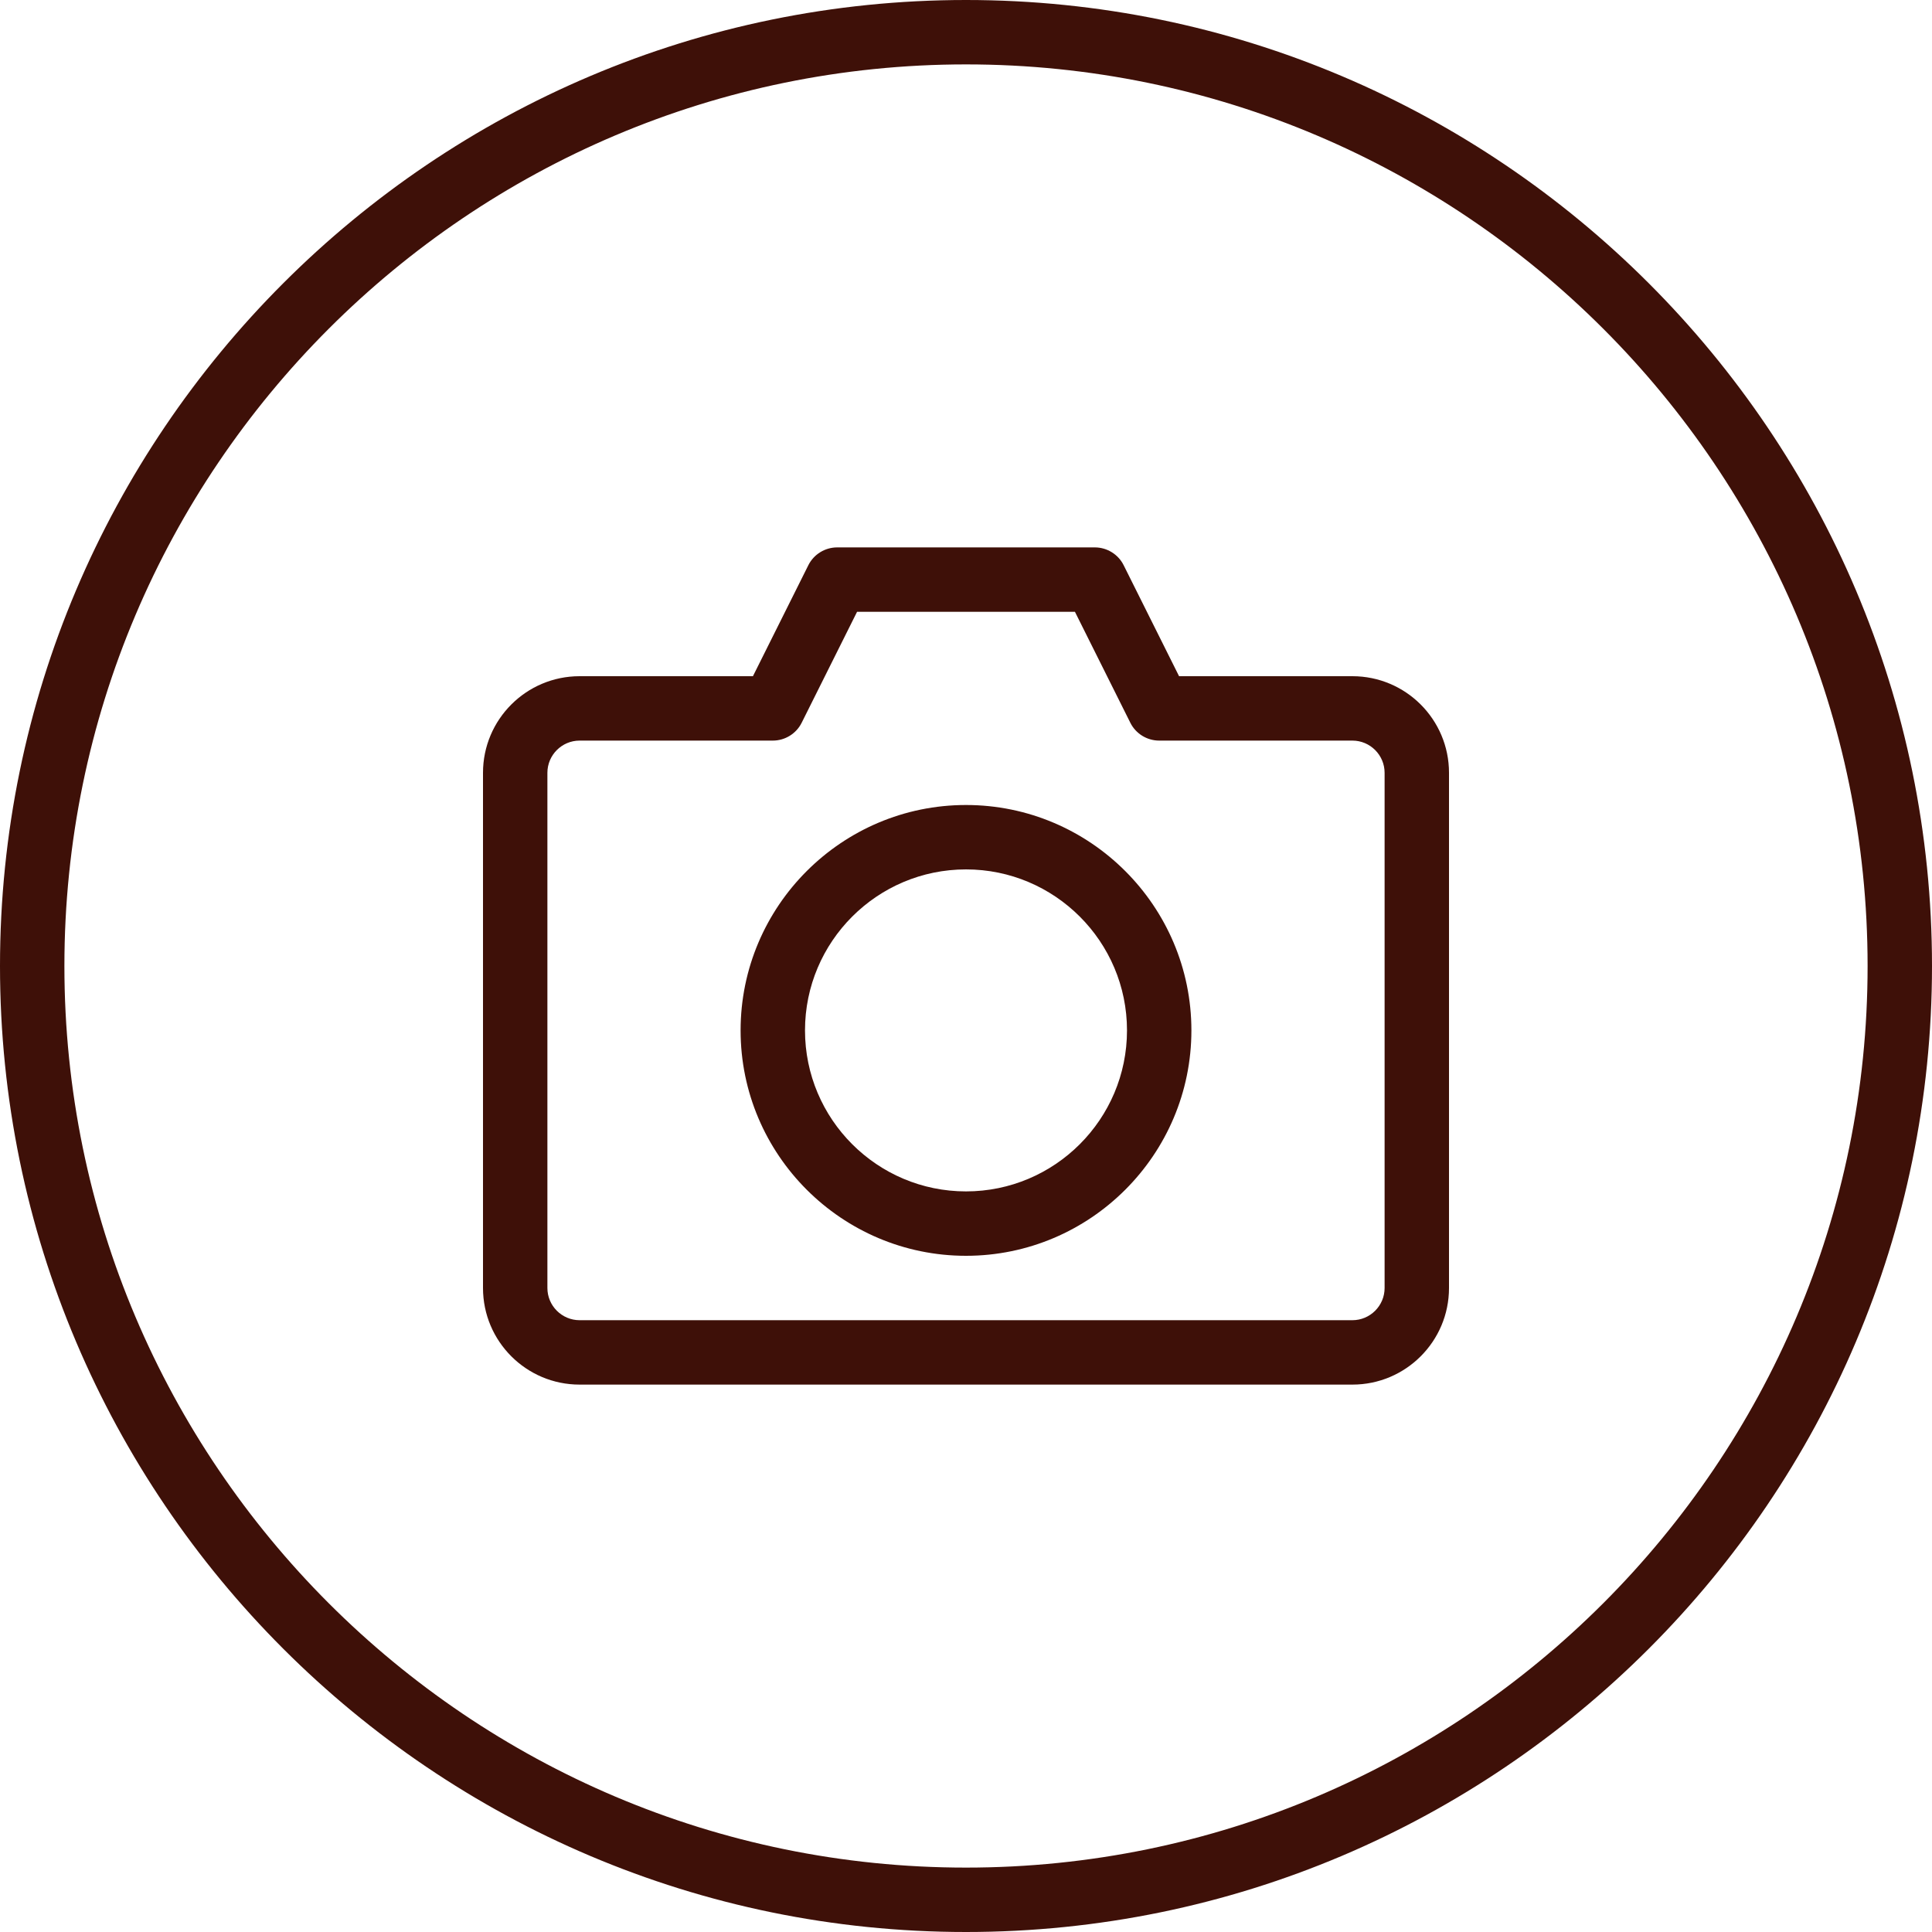<?xml version="1.0" encoding="UTF-8" standalone="no"?><svg xmlns="http://www.w3.org/2000/svg" xmlns:xlink="http://www.w3.org/1999/xlink" fill="#000000" height="60" preserveAspectRatio="xMidYMid meet" version="1" viewBox="2.0 2.0 60.0 60.0" width="60" zoomAndPan="magnify"><g fill="#3e1008" id="change1_1"><path d="M 32 60 C 16.559 60 4 47.441 4 32 C 4 16.559 16.559 4 32 4 C 47.441 4 60 16.559 60 32 C 60 47.441 47.441 60 32 60 Z M 32 2 C 15.457 2 2 15.457 2 32 C 2 48.543 15.457 62 32 62 C 48.543 62 62 48.543 62 32 C 62 15.457 48.543 2 32 2" fill="inherit"/><path d="M 32 39 C 29.242 39 27 36.758 27 34 C 27 31.242 29.242 29 32 29 C 34.758 29 37 31.242 37 34 C 37 36.758 34.758 39 32 39 Z M 32 27 C 28.141 27 25 30.141 25 34 C 25 37.859 28.141 41 32 41 C 35.859 41 39 37.859 39 34 C 39 30.141 35.859 27 32 27" fill="inherit"/><path d="M 45 42 C 45 42.551 44.551 43 44 43 L 20 43 C 19.449 43 19 42.551 19 42 L 19 26 C 19 25.449 19.449 25 20 25 L 26 25 C 26.379 25 26.727 24.785 26.895 24.449 L 28.617 21 L 35.383 21 L 37.105 24.449 C 37.273 24.785 37.621 25 38 25 L 44 25 C 44.551 25 45 25.449 45 26 Z M 44 23 L 38.617 23 L 36.895 19.551 C 36.727 19.215 36.379 19 36 19 L 28 19 C 27.621 19 27.273 19.215 27.105 19.551 L 25.383 23 L 20 23 C 18.344 23 17 24.344 17 26 L 17 42 C 17 43.656 18.344 45 20 45 L 44 45 C 45.656 45 47 43.656 47 42 L 47 26 C 47 24.344 45.656 23 44 23" fill="inherit"/></g></svg>